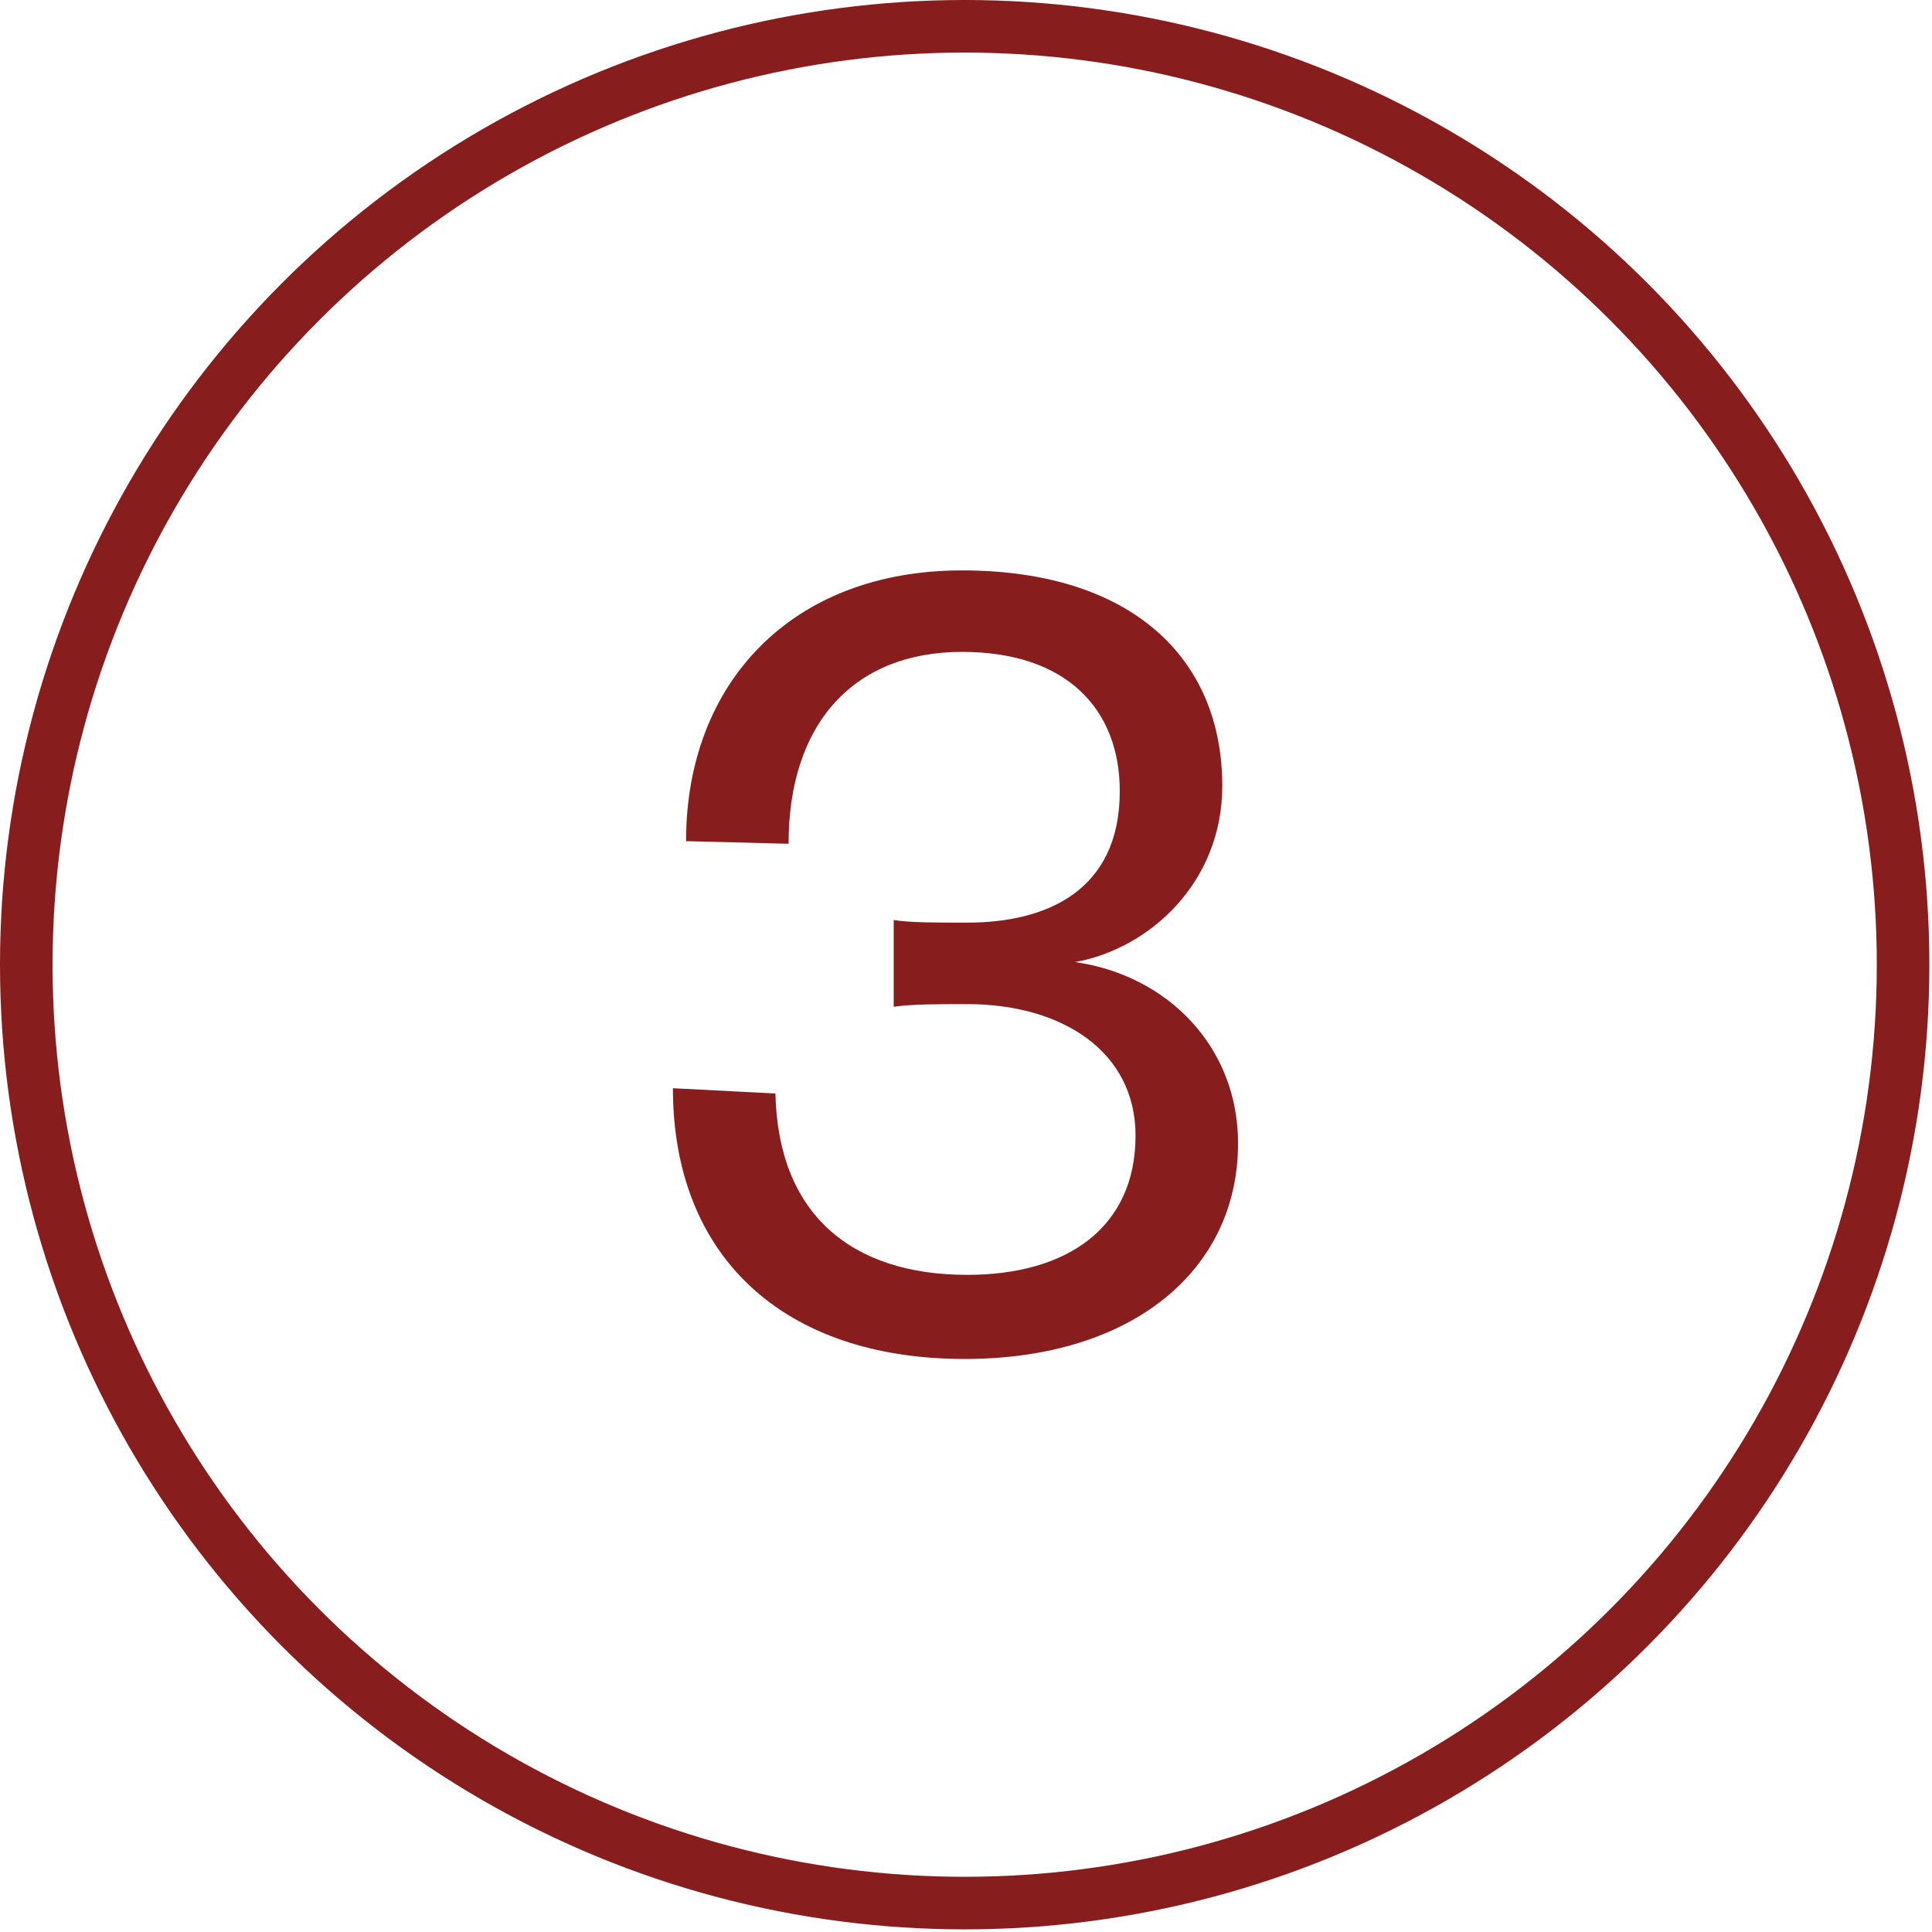<?xml version="1.0" encoding="utf-8"?>
<!-- Generator: Adobe Illustrator 26.0.1, SVG Export Plug-In . SVG Version: 6.00 Build 0)  -->
<svg version="1.1" id="Ebene_1" xmlns="http://www.w3.org/2000/svg" xmlns:xlink="http://www.w3.org/1999/xlink" x="0px" y="0px"
	 width="73.5px" height="73.5px" viewBox="0 0 73.5 73.5" style="enable-background:new 0 0 73.5 73.5;" xml:space="preserve">
<g>
	<path style="fill:#881D1D;" d="M36.8,38.2c-1.1,0-2.1,0-2.8,0.1V35c0.6,0.1,1.5,0.1,2.8,0.1c3,0,5.8-1.2,5.8-5c0-3.1-2-5.3-6-5.3
		c-4.1,0-6.6,2.7-6.6,7.3l-3.9-0.1c0-6,4-10.3,10.5-10.3c6.4,0,9.9,3.3,9.9,8.2c0,3.7-2.8,6.2-5.6,6.7c3.5,0.5,6.2,3.2,6.2,6.9
		c0,4.8-4,8.2-10.4,8.2c-6.9,0-11.1-3.9-11.1-10.3l3.9,0.2c0.1,4.6,2.9,6.9,7.3,6.9c3.8,0,6.4-1.8,6.4-5.3
		C43.2,40,40.4,38.2,36.8,38.2z"/>
</g>
<g>
	<circle style="fill:none;stroke:#881D1D;stroke-width:2;" cx="36.7" cy="36.7" r="35.7"/>
</g>
</svg>
